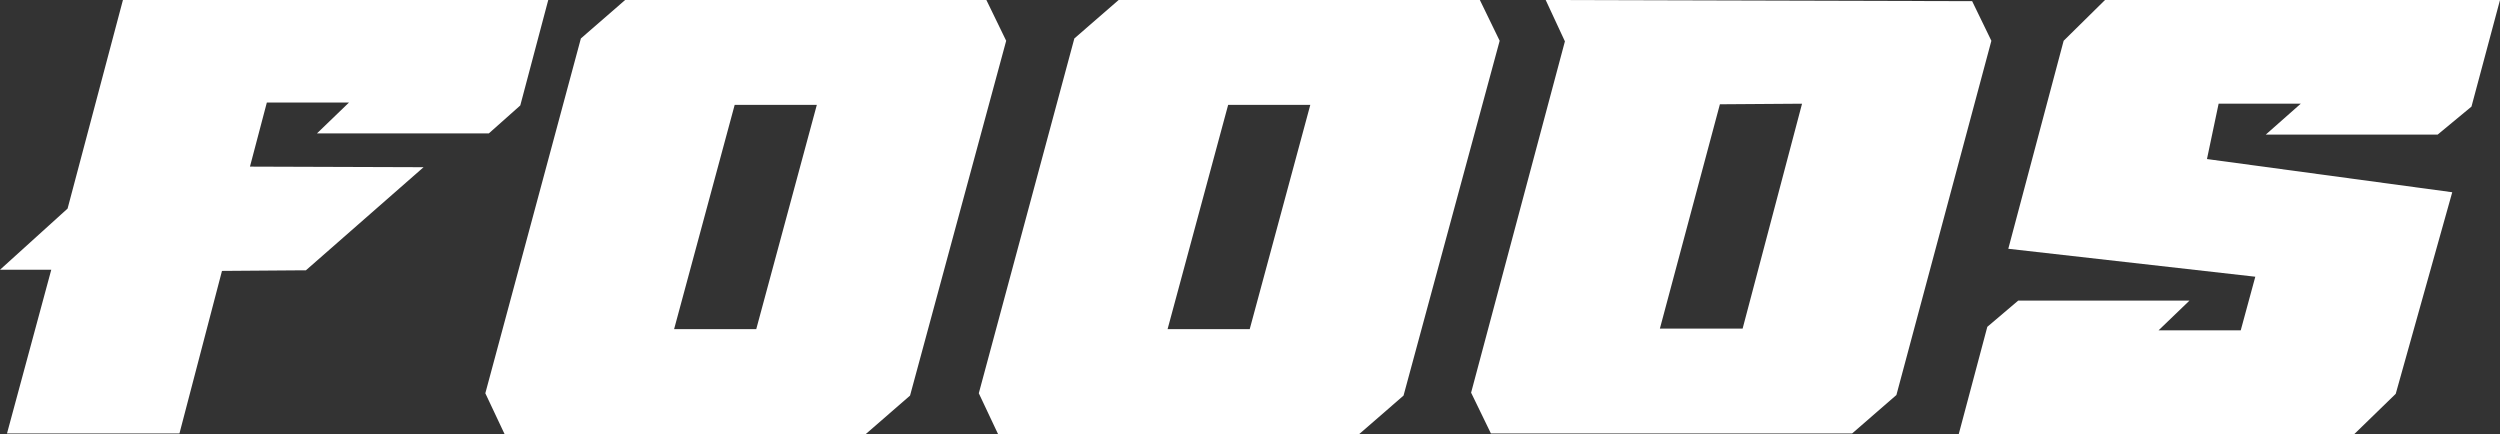 <svg xmlns="http://www.w3.org/2000/svg" width="257.455" height="44.698"><rect width="100%" height="100%" fill="#333333" stroke="none"/><g id="グループ_211" data-name="グループ 211" transform="translate(-511.651 -5921.989)"><g id="グループ_210" data-name="グループ 210" fill="#fff"><path id="パス_355" data-name="パス 355" d="M534.511 5949.888l-4.38 16.739h-17.759l4.559-16.859h-5.28l6.96-6.3 5.7-21.479h43.8l-2.88 10.859-3.24 2.88h-17.7l3.3-3.18h-8.46l-1.739 6.6 17.879.06-12.12 10.62h-.6z"/><path id="パス_356" data-name="パス 356" d="M563.611 5966.687l-1.98-4.2 9.84-36.538 4.559-3.96h37.2l2.04 4.2-9.9 36.538-4.559 3.96zm17.459-10.8h8.46l6.24-23.1h-8.46z"/><path id="パス_357" data-name="パス 357" d="M614.43 5966.687l-1.98-4.2 9.84-36.538 4.56-3.96h37.2l2.04 4.2-9.9 36.538-4.559 3.96zm17.46-10.8h8.459l6.24-23.1h-8.46z"/><path id="パス_358" data-name="パス 358" d="M670.829 5921.989l43.918.12 1.98 4.08-9.78 36.478-4.559 3.96h-37.2l-2.04-4.2 9.66-36.179zm26.4 10.679l-8.46.06-6.18 23.1h8.52z"/><path id="パス_359" data-name="パス 359" d="M718.469 5947.608l5.7-21.419 4.26-4.2h40.678l-2.939 10.979-3.48 2.88h-17.7l3.6-3.18h-8.459l-1.2 5.7 25.259 3.419-5.82 20.759-4.26 4.14h-40.739l2.94-11.039 3.18-2.7h17.639l-3.18 3.059h8.46l1.5-5.519z"/></g></g></svg>